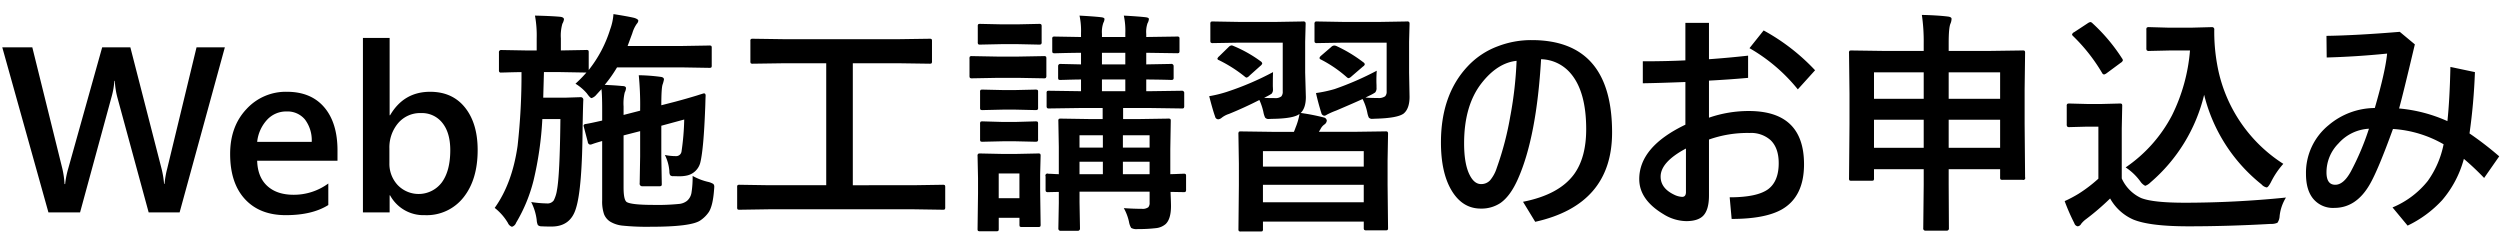 <svg xmlns="http://www.w3.org/2000/svg" width="779" height="78" viewBox="0 0 779 78">
  <defs>
    <style>
      .cls-1 {
        fill-rule: evenodd;
      }
    </style>
  </defs>
  <path id="sb_title.svg" class="cls-1" d="M61.239,14.758L52.1,52.552a28.145,28.145,0,0,0-.825,4.733H51.127a29.669,29.669,0,0,0-.753-4.59L40.621,14.758H31.836L21.294,52.409a28.036,28.036,0,0,0-1,4.948H20.11a27.481,27.481,0,0,0-.717-4.948L10.07,14.758H0.711L15.09,66.178h9.861l9.825-36.037a24.4,24.4,0,0,0,.861-4.948H35.78a24.529,24.529,0,0,0,.753,5.02l9.789,35.965h9.646L70.06,14.758H61.239Zm43.926,32.128q0-8.606-4.124-13.447T89.388,28.6a16.6,16.6,0,0,0-12.6,5.4q-5.075,5.4-5.074,13.967,0,9.072,4.608,14.074t12.712,5q8.247,0,13.267-3.155V57.178A18.144,18.144,0,0,1,91.5,60.692q-5.236,0-8.229-2.761t-3.138-7.853h25.029V46.887ZM80.136,44.2A11.956,11.956,0,0,1,83.2,37.349a8.075,8.075,0,0,1,6.078-2.617,7.07,7.07,0,0,1,5.737,2.492A10.724,10.724,0,0,1,97.133,44.2h-17Zm52.245,22.841a14.568,14.568,0,0,0,12.048-5.54q4.41-5.54,4.41-14.755,0-8.283-3.926-13.214T134.03,28.6q-8.211,0-12.478,7.315h-0.144v-24.1h-8.319v54.36h8.319V60.871h0.144a11.825,11.825,0,0,0,10.829,6.167h0Zm-8.337-28.65a8.963,8.963,0,0,1,7.154-3.155,8.073,8.073,0,0,1,6.651,3.066q2.456,3.066,2.456,8.48,0,6.454-2.635,10.058a9.05,9.05,0,0,1-13.77.807,9.717,9.717,0,0,1-2.563-6.813V46.277A11.688,11.688,0,0,1,124.044,38.389ZM182.868,29.1q1.041,1.471,1.471,1.47a3.308,3.308,0,0,0,1.541-1.111l1.542-1.685q0.216,1.972.216,6.311v3.478q-3.73.861-5.164,1.076a0.693,0.693,0,0,0-.645.466,1.5,1.5,0,0,0,.071.359l1.255,4.769a0.9,0.9,0,0,0,.682.825,2.462,2.462,0,0,0,.5-0.072q0.07-.035.789-0.287,1.11-.358,2.51-0.753v18.5a12.288,12.288,0,0,0,.573,4.267,4.9,4.9,0,0,0,1.9,2.331,9.238,9.238,0,0,0,3.8,1.255,74.539,74.539,0,0,0,8.928.358q12.765,0,15.491-2.044A9.675,9.675,0,0,0,220.913,66q1.219-2.008,1.578-6.705,0.072-.753.072-1.04a1.208,1.208,0,0,0-.287-0.932,5.653,5.653,0,0,0-1.47-.61,18.476,18.476,0,0,1-4.984-1.9,30.831,30.831,0,0,1-.359,5.271,4.216,4.216,0,0,1-1.4,2.51,4.778,4.778,0,0,1-2.654.968,65.79,65.79,0,0,1-7.637.287q-7.029,0-8.5-.9-0.968-.681-0.968-4.554V42.19l5.164-1.327v7.853l-0.144,8.355a0.787,0.787,0,0,0,.789.968h5.2a1.356,1.356,0,0,0,.753-0.126,0.966,0.966,0,0,0,.144-0.663l-0.144-8.534V39.178l7.136-1.936a77.767,77.767,0,0,1-.825,9.861,1.687,1.687,0,0,1-1.828,1.542,16.488,16.488,0,0,1-3.371-.358,13.616,13.616,0,0,1,1.4,5.056,2.863,2.863,0,0,0,.216,1.219,1.272,1.272,0,0,0,1.075.323q0.933,0.036,1.721.036a10.05,10.05,0,0,0,2.188-.179,5.516,5.516,0,0,0,4.482-4.267q1-4.267,1.47-16.6,0.036-.717.072-2.187,0.035-1.291.072-1.829,0-.753-0.467-0.753h-0.143q-0.18.036-2.08,0.645-3.156.968-6.777,1.936l-4.339,1.112q0-5.522.431-6.562a10.727,10.727,0,0,0,.394-1.47q0-.717-1.111-0.825a57.943,57.943,0,0,0-6.742-.5,94.3,94.3,0,0,1,.431,10.435v0.61l-5.164,1.327V33.153a14.445,14.445,0,0,1,.359-4.339,3.542,3.542,0,0,0,.394-1.327q0-.681-1.183-0.681-2.044-.215-5.451-0.359A41.454,41.454,0,0,0,192.263,21h20.331l8.391,0.143a1.238,1.238,0,0,0,.646-0.108,0.968,0.968,0,0,0,.143-0.681V14.974a1.232,1.232,0,0,0-.108-0.646,0.965,0.965,0,0,0-.681-0.143l-8.391.143H195.562l1.47-3.98a9.836,9.836,0,0,1,1.4-2.94,1.678,1.678,0,0,0,.466-0.932q0-.5-1.255-0.9-1.936-.466-6.49-1.183a17.3,17.3,0,0,1-1.04,4.8,38.74,38.74,0,0,1-6.67,12.622v-5.45a1.246,1.246,0,0,0-.107-0.646,0.971,0.971,0,0,0-.682-0.143l-7.888.143V11.962a13.525,13.525,0,0,1,.466-4.554,3.994,3.994,0,0,0,.5-1.363q0-.717-1.327-0.825-2.834-.25-7.709-0.359a34.027,34.027,0,0,1,.537,7.1v3.765h-3.012l-8.032-.143a0.667,0.667,0,0,0-.717.789v5.379a1.333,1.333,0,0,0,.108.681,0.7,0.7,0,0,0,.609.179q0.072,0,1.506-.036,2.117-.071,4.805-0.108a199.274,199.274,0,0,1-1.219,22.985Q159.6,57.178,154.146,64.78a16.832,16.832,0,0,1,4.124,4.7,2.081,2.081,0,0,0,1.255,1.183,1.993,1.993,0,0,0,1.291-1.255,48.675,48.675,0,0,0,5.45-13.232A105.7,105.7,0,0,0,168.992,37.1h5.629q-0.18,17.534-1.076,22.16a10.494,10.494,0,0,1-1,3.191,2.4,2.4,0,0,1-2.223.932,33.974,33.974,0,0,1-4.805-.43,16.711,16.711,0,0,1,1.721,5.594,4.43,4.43,0,0,0,.359,1.578,1.6,1.6,0,0,0,1.183.394q1,0.072,3.084.072,5.917,0,7.6-5.666,1.971-6.2,2.08-25.817,0.143-6.885.215-7.925a0.793,0.793,0,0,0-.9-0.9l-4.374.143h-7.208q0-.358.216-7.96h5.127l7.961,0.143h0.143a41.932,41.932,0,0,1-3.406,3.478,14.619,14.619,0,0,1,3.549,3.012h0ZM284.453,65.21l9.252,0.143a1.164,1.164,0,0,0,.7-0.126,1.084,1.084,0,0,0,.125-0.663V58.4a1.349,1.349,0,0,0-.107-0.681,1.139,1.139,0,0,0-.717-0.143l-9.252.143H265.736V19.707h14.02l9.861,0.143a1.236,1.236,0,0,0,.645-0.108,0.967,0.967,0,0,0,.144-0.681v-6.2a1.232,1.232,0,0,0-.108-0.646,0.967,0.967,0,0,0-.681-0.143l-9.861.143H244.544l-9.933-.143a1.23,1.23,0,0,0-.645.108,0.962,0.962,0,0,0-.144.681v6.2a1.229,1.229,0,0,0,.108.646,0.962,0.962,0,0,0,.681.143l9.933-.143h12.908V57.716H239.739l-9.252-.143a1.23,1.23,0,0,0-.645.108,1.041,1.041,0,0,0-.143.717v6.168a1.232,1.232,0,0,0,.107.645,0.964,0.964,0,0,0,.681.143l9.252-.143h44.714Zm65.727-.359a15.443,15.443,0,0,1,1.614,4.267,5.35,5.35,0,0,0,.681,1.9,3.35,3.35,0,0,0,2.044.359,45.575,45.575,0,0,0,5.666-.287,5.479,5.479,0,0,0,3.012-1.255q1.684-1.578,1.685-5.63,0-1.076-.143-4.41l4.052,0.072a0.97,0.97,0,0,0,.663-0.143,1.37,1.37,0,0,0,.125-0.753V54.955a1.338,1.338,0,0,0-.107-0.681,0.967,0.967,0,0,0-.681-0.144l-1.04.036q-1.435.072-3.084,0.108V46.421l0.143-8.677A1.245,1.245,0,0,0,364.7,37.1a1.045,1.045,0,0,0-.717-0.143l-9.18.143h-4.841V33.655h8.319l9.969,0.144a0.894,0.894,0,0,0,.627-0.144,1.356,1.356,0,0,0,.126-0.753V29.066a0.682,0.682,0,0,0-.753-0.789l-9.969.143h-1.111V24.763q3.621,0.036,6.669.108c0.622,0.024.968,0.036,1.04,0.036a1.122,1.122,0,0,0,.646-0.108,0.824,0.824,0,0,0,.179-0.681V20.639a0.686,0.686,0,0,0-.825-0.717l-7.709.143V16.444l9.538,0.143a1.34,1.34,0,0,0,.681-0.108,1.221,1.221,0,0,0,.144-0.753v-3.55a1.232,1.232,0,0,0-.108-0.646,1.046,1.046,0,0,0-.717-0.143l-9.538.143V10.563a8.268,8.268,0,0,1,.394-3.3A3.3,3.3,0,0,0,358,5.937q0-.466-1.111-0.574-2.152-.25-6.706-0.5a22.518,22.518,0,0,1,.467,5.486v1.183h-7.28V10.563a8.617,8.617,0,0,1,.431-3.442,2.819,2.819,0,0,0,.358-1.183q0-.466-1.111-0.574-2.152-.25-6.67-0.5a22.531,22.531,0,0,1,.466,5.486v1.183l-8.175-.143a1.238,1.238,0,0,0-.646.108,0.969,0.969,0,0,0-.143.681v3.55a1.574,1.574,0,0,0,.108.717,0.96,0.96,0,0,0,.681.143h0.466q1.326-.035,1.4-0.036,2.726-.071,6.311-0.108v3.622l-6.346-.143a0.667,0.667,0,0,0-.789.717v3.478a1.242,1.242,0,0,0,.107.645,0.965,0.965,0,0,0,.682.143q0.07,0,1.506-.036,2.115-.071,4.84-0.108V28.42l-9.932-.143a1.238,1.238,0,0,0-.646.108,0.969,0.969,0,0,0-.143.681V32.9a1.439,1.439,0,0,0,.108.717,0.818,0.818,0,0,0,.681.179l9.932-.144h6.742V37.1h-3.909l-9.108-.143a1.231,1.231,0,0,0-.645.108,0.962,0.962,0,0,0-.144.681l0.144,8.032v8.5q-1.183-.035-2.259-0.108l-1.04-.036a0.622,0.622,0,0,0-.825.825v4.016a1.44,1.44,0,0,0,.108.717,0.954,0.954,0,0,0,.717.179l3.3-.072v3.442l-0.144,7.925a0.682,0.682,0,0,0,.789.753h5.164a0.682,0.682,0,0,0,.789-0.753l-0.144-8.14v-3.3h21.838v3.371a2.082,2.082,0,0,1-.4,1.47,2.975,2.975,0,0,1-2.044.5q-2.546,0-5.594-.215h0ZM349.894,50.4h8.319v3.873h-8.319V50.4Zm8.319-4.41h-8.319V42.154h8.319v3.837ZM336.375,50.4h7.279v3.873h-7.279V50.4Zm0-8.247h7.279v3.837h-7.279V42.154Zm6.992-17.391h7.28V28.42h-7.28V24.763Zm0-8.319h7.28v3.622h-7.28V16.444ZM324.112,59.365V54.274l0.143-5.63a1.349,1.349,0,0,0-.107-0.681,0.969,0.969,0,0,0-.682-0.143l-6.777.143h-4.518l-6.7-.143a1.334,1.334,0,0,0-.681.108,0.883,0.883,0,0,0-.18.717l0.144,6.885v4.7l-0.144,11.008a1.335,1.335,0,0,0,.108.681,1.22,1.22,0,0,0,.753.143h4.912a1.342,1.342,0,0,0,.682-0.108,1.141,1.141,0,0,0,.143-0.717V67.864h6.454v2.044a1.334,1.334,0,0,0,.108.681,1.043,1.043,0,0,0,.717.143h4.984a1.238,1.238,0,0,0,.646-0.108,1.047,1.047,0,0,0,.143-0.717Zm-6.455,2.4H311.2V54.058h6.454v7.709ZM302.92,17.484a1.334,1.334,0,0,0-.681.108,1.039,1.039,0,0,0-.144.717v5.2a1.44,1.44,0,0,0,.108.717,0.883,0.883,0,0,0,.717.179l7.781-.143h6.741l7.781,0.143a1.123,1.123,0,0,0,.646-0.107,1.1,1.1,0,0,0,.179-0.789v-5.2a1.349,1.349,0,0,0-.107-0.681,1.14,1.14,0,0,0-.718-0.143l-7.781.143H310.7Zm2.546-10.04a1.238,1.238,0,0,0-.646.108,0.969,0.969,0,0,0-.143.681v4.841a1.333,1.333,0,0,0,.108.681,0.96,0.96,0,0,0,.681.143l6.7-.143h4.913l6.6,0.143a1.449,1.449,0,0,0,.717-0.107,0.887,0.887,0,0,0,.179-0.717V8.232a0.981,0.981,0,0,0-.143-0.645,1.127,1.127,0,0,0-.753-0.143l-6.6.143h-4.913Zm0.753,20.475a1.334,1.334,0,0,0-.681.108,1.039,1.039,0,0,0-.144.717v4.769a1.229,1.229,0,0,0,.108.645,1.131,1.131,0,0,0,.717.143l6.239-.143H316.4L322.57,34.3a1.449,1.449,0,0,0,.717-0.108,0.824,0.824,0,0,0,.179-0.681V28.743a1.338,1.338,0,0,0-.107-0.681,1.313,1.313,0,0,0-.789-0.143l-6.167.143h-3.945Zm0,9.9a1.334,1.334,0,0,0-.681.108,1.132,1.132,0,0,0-.144.717v4.7a1.333,1.333,0,0,0,.108.681,1.131,1.131,0,0,0,.717.143l6.239-.143H316.4l6.167,0.143a1.448,1.448,0,0,0,.717-0.108,0.886,0.886,0,0,0,.179-0.717v-4.7a1.338,1.338,0,0,0-.107-0.681,1.313,1.313,0,0,0-.789-0.143l-6.167.179h-3.945Zm76.233-9.251a38.768,38.768,0,0,1-5.665,1.4q1.184,4.59,1.829,6.311a1.044,1.044,0,0,0,.968.9,1.941,1.941,0,0,0,1.111-.5,7.169,7.169,0,0,1,2.259-1.183q4.768-1.936,9.467-4.339a18,18,0,0,1,1.255,3.765,6.808,6.808,0,0,0,.538,1.721,1.384,1.384,0,0,0,1.219.43q0.179,0,.825-0.036,6.848-.071,8.677-1.542a19.357,19.357,0,0,1-1.183,4.124q-0.431,1.183-.574,1.47H396.9l-10.219-.143a1.235,1.235,0,0,0-.646.108,1.306,1.306,0,0,0-.143.789l0.143,9.215v6.669L385.9,71.306a1.349,1.349,0,0,0,.107.681,0.969,0.969,0,0,0,.682.143h6.024a1.34,1.34,0,0,0,.681-0.108,1.047,1.047,0,0,0,.143-0.717V69.047h31.412v1.9a1.052,1.052,0,0,0,.143.681,1.127,1.127,0,0,0,.753.143h5.881a1.236,1.236,0,0,0,.645-0.108,1.132,1.132,0,0,0,.144-0.717l-0.144-13.375V50.007l0.144-8.175a1.442,1.442,0,0,0-.108-0.717,0.885,0.885,0,0,0-.717-0.179l-10.184.143H410.959l0.5-.825a3.813,3.813,0,0,1,1.184-1.434,1.661,1.661,0,0,0,.788-1.255,1.164,1.164,0,0,0-.968-0.968,63.986,63.986,0,0,0-7.171-1.4q1.613-1.541,1.613-4.984l-0.215-7.6V13l0.144-5.415a1.443,1.443,0,0,0-.108-0.717,0.886,0.886,0,0,0-.717-0.179l-8.355.143H386.182L377.97,6.69a1.337,1.337,0,0,0-.681.108,1.216,1.216,0,0,0-.144.753v5.02a1.333,1.333,0,0,0,.108.681,0.954,0.954,0,0,0,.717.179l8.212-.143H399.7v15.2a2.247,2.247,0,0,1-.43,1.542,2.982,2.982,0,0,1-2.08.538q-2.045,0-3.3-.072l0.681-.358a15.666,15.666,0,0,0,1.65-.932,1.845,1.845,0,0,0,.43-1.4q0-.287-0.036-0.932,0-3.37.072-4.41a89.146,89.146,0,0,1-14.236,6.1h0Zm11.08,29.009h31.412v5.45H393.532v-5.45ZM424.944,47.1v4.805H393.532V47.1h31.412Zm-9.036-19.363a40.367,40.367,0,0,1-5.845,1.255q0.645,2.941,1.685,6.275a1.034,1.034,0,0,0,.932.789,1.169,1.169,0,0,0,.538-0.179,7.271,7.271,0,0,1,.717-0.394,24.854,24.854,0,0,1,2.439-1.04q5.628-2.4,8.211-3.586a16.758,16.758,0,0,1,1.47,4.231,6.707,6.707,0,0,0,.466,1.542,1.341,1.341,0,0,0,1.184.394q0.179,0,.86-0.036,6.921-.179,8.821-1.614,1.83-1.541,1.829-5.2l-0.143-7.566V13l0.143-5.415a1.443,1.443,0,0,0-.108-0.717,0.883,0.883,0,0,0-.717-0.179l-8.426.143H418.633l-8.212-.143a1.121,1.121,0,0,0-.645.108,1.025,1.025,0,0,0-.179.753v5.02a1.336,1.336,0,0,0,.107.681,0.956,0.956,0,0,0,.717.179l8.212-.143h13.446v15.2A2.064,2.064,0,0,1,431.613,30a3.505,3.505,0,0,1-2.259.538q-2.4,0-3.872-.143l1.326-.645a12.44,12.44,0,0,0,1.686-.932,2.026,2.026,0,0,0,.43-1.506V26.52q-0.036-.717-0.036-1.4,0-1.649.108-3.084a93.144,93.144,0,0,1-13.088,5.7h0Zm-0.18-13.554a1.52,1.52,0,0,0-.968.5l-3.084,2.653a1.589,1.589,0,0,0-.538.753,0.831,0.831,0,0,0,.538.5,38.743,38.743,0,0,1,8,5.486,1.046,1.046,0,0,0,.573.287,2.211,2.211,0,0,0,.9-0.574l3.586-3.084a1.043,1.043,0,0,0,.537-0.717,1.084,1.084,0,0,0-.5-0.61,44.247,44.247,0,0,0-8.39-5.056,2.291,2.291,0,0,0-.646-0.143h0Zm-31.985-.036a1.53,1.53,0,0,0-.86.466l-3.012,2.94a1.582,1.582,0,0,0-.538.753,0.635,0.635,0,0,0,.466.43,42.942,42.942,0,0,1,8.068,5.128,1.15,1.15,0,0,0,.609.323,2.346,2.346,0,0,0,.933-0.681l3.37-3.012a1.444,1.444,0,0,0,.538-0.717,1.045,1.045,0,0,0-.5-0.681,40.428,40.428,0,0,0-8.462-4.769,1.635,1.635,0,0,0-.61-0.179h0Zm105.816,8.893q4.7,5.666,4.7,17.212,0,8.821-3.765,14.02-4.662,6.383-15.921,8.606l3.8,6.239q23.952-5.343,23.953-27.826,0-28.794-25.065-28.794a28.953,28.953,0,0,0-10.578,1.936,24.478,24.478,0,0,0-9.323,6.2Q449,29.5,449,44.377q0,9.216,3.156,14.7,3.4,5.916,9.251,5.917a10.625,10.625,0,0,0,6.1-1.721q3.155-2.187,5.522-7.6Q478.8,42.62,480.2,18.452a12.461,12.461,0,0,1,9.359,4.59h0Zm-18.9,12.873A95.334,95.334,0,0,1,466.4,52.3a11.382,11.382,0,0,1-2.08,3.873,3.715,3.715,0,0,1-2.832,1.183q-2.045,0-3.443-2.654-1.829-3.406-1.828-10.04,0-11.761,5.414-18.718,4.949-6.347,10.937-6.992a118.857,118.857,0,0,1-1.9,16.961h0ZM511.9,19.1v6.849q4.875-.071,13.267-0.395v13.3q-14.379,6.885-14.379,16.961,0,6.419,7.566,10.937a13.8,13.8,0,0,0,7.064,2.151q3.513,0,5.163-1.542,1.936-1.829,1.937-6.454V43.481a35.834,35.834,0,0,1,12.622-2.044A9.132,9.132,0,0,1,551.7,43.66q2.545,2.439,2.546,7.172,0,5.63-3.263,8.1-3.443,2.546-12.013,2.546l0.61,6.741q10.29,0,15.526-2.9,7.028-3.944,7.028-14.128,0-16.6-17.211-16.6a37.974,37.974,0,0,0-12.407,2.08V25.121q6.2-.323,12.191-0.861V17.34q-6.13.682-12.191,1.111V7.121h-7.351V18.81Q519.321,19.1,511.9,19.1h0Zm13.446,40.7q0,1.542-1.183,1.542a6.191,6.191,0,0,1-2.51-.681q-4.2-2.008-4.2-5.63,0-4.553,7.888-8.749V59.8ZM560.2,27.847l5.379-5.952A63.937,63.937,0,0,0,549.549,9.487l-4.41,5.522A53.442,53.442,0,0,1,560.2,27.847h0Zm39.228-14.271V15.87H587.02l-10.04-.143a1.336,1.336,0,0,0-.681.108,1.041,1.041,0,0,0-.143.717L576.3,29.245v9.538l-0.143,16.746a1.231,1.231,0,0,0,.107.645,0.963,0.963,0,0,0,.681.144h6.168a1.336,1.336,0,0,0,.681-0.108,0.967,0.967,0,0,0,.144-0.681v-2.8h15.49v4.841l-0.143,13.518a0.667,0.667,0,0,0,.717.789h6.562a0.668,0.668,0,0,0,.717-0.789L607.208,57.5V52.732h16.029v2.51a1.243,1.243,0,0,0,.107.645,1.042,1.042,0,0,0,.717.143h6.168a0.6,0.6,0,0,0,.789-0.789l-0.144-16.674V27.847l0.144-11.3a1.334,1.334,0,0,0-.108-0.681,1.043,1.043,0,0,0-.717-0.143l-10.04.143H607.208V13.432q0-4.7.538-6.024a4.074,4.074,0,0,0,.359-1.542q0-.573-1.184-0.717-3.3-.394-8.068-0.5a57.042,57.042,0,0,1,.574,8.929h0Zm7.781,23.738h16.029v8.749H607.208V37.313Zm-23.271,0h15.49v8.749h-15.49V37.313Zm39.3-6.526H607.208V22.54h16.029v8.247Zm-23.81-8.247v8.247h-15.49V22.54h15.49ZM666.911,56.5a3.953,3.953,0,0,0,1.542,1.4,4.243,4.243,0,0,0,1.614-1.04,51.9,51.9,0,0,0,16.745-27.323,51.372,51.372,0,0,0,17.858,27.9,2.908,2.908,0,0,0,1.613.968q0.467,0,1.327-1.614a25.272,25.272,0,0,1,3.872-5.737A45.955,45.955,0,0,1,698.43,38.5a46.2,46.2,0,0,1-7.566-18.431,57.362,57.362,0,0,1-.9-10.793,0.685,0.685,0,0,0-.717-0.825l-6.706.179h-6.526l-6.311-.179a1.446,1.446,0,0,0-.717.108,0.883,0.883,0,0,0-.179.717v5.737a1.051,1.051,0,0,0,.143.681,0.949,0.949,0,0,0,.753.179l6.311-.143H682.4a55.325,55.325,0,0,1-5.594,20.188,44.58,44.58,0,0,1-14.451,16.244,17.726,17.726,0,0,1,4.554,4.339h0Zm13.841,6.669q-9.931,0-13.59-1.47a12.231,12.231,0,0,1-6.024-6.1V40.038l0.144-6.992a1.232,1.232,0,0,0-.108-0.646,1.139,1.139,0,0,0-.717-0.143l-5.486.143h-4.7l-5.378-.143a1.441,1.441,0,0,0-.717.108,0.821,0.821,0,0,0-.18.681v5.665a1.13,1.13,0,0,0,.144.717,0.946,0.946,0,0,0,.753.179l5.378-.143h3.586V55.672a43.988,43.988,0,0,1-6.167,4.7,40.211,40.211,0,0,1-4.339,2.295,61.724,61.724,0,0,0,3.012,6.885,1.341,1.341,0,0,0,1.04.968,1.371,1.371,0,0,0,1.076-.753,7.579,7.579,0,0,1,1.47-1.434,77.528,77.528,0,0,0,7.566-6.49,15.279,15.279,0,0,0,7.207,6.562q5.127,2.115,17.176,2.116,12.407,0,25.71-.753a4.5,4.5,0,0,0,2.044-.359,3.954,3.954,0,0,0,.681-2.116,13.677,13.677,0,0,1,1.972-5.737,314.929,314.929,0,0,1-31.555,1.614h0ZM655.007,22.719a0.862,0.862,0,0,0,.609.5,2.5,2.5,0,0,0,.933-0.5l4.267-3.155a1.383,1.383,0,0,0,.681-0.789,1.413,1.413,0,0,0-.287-0.61A55.364,55.364,0,0,0,652,7.228a1.112,1.112,0,0,0-.646-0.359,2.438,2.438,0,0,0-.9.43l-4.088,2.689a1.348,1.348,0,0,0-.717.717,0.88,0.88,0,0,0,.322.538,54.542,54.542,0,0,1,9.037,11.474h0ZM756.52,56.353a27.583,27.583,0,0,1-11.009,8.283l4.7,5.666a35.345,35.345,0,0,0,10.757-7.925A32.88,32.88,0,0,0,767.743,49.5a82.534,82.534,0,0,1,6.311,5.952l4.7-6.741A101.949,101.949,0,0,0,769.5,41.58a181.718,181.718,0,0,0,1.686-19.112l-7.638-1.614Q763.332,31,762.616,37.743A46.7,46.7,0,0,0,747.555,33.8q1.076-3.765,4.913-19.973l-4.7-3.908q-13.446,1.112-22.841,1.255L725,17.914q9.251-.25,18.825-1.219-0.537,5.594-3.837,16.961a22.446,22.446,0,0,0-14.343,5.307,19.131,19.131,0,0,0-7.1,15.24q0,4.841,2.116,7.566a7.972,7.972,0,0,0,6.7,3.012q6.921,0,11.152-7.494,2.545-4.446,7.136-17.1a36.151,36.151,0,0,1,15.777,4.769,29.455,29.455,0,0,1-4.912,11.4h0ZM732.5,53.485q-2.259,4.088-4.841,4.088-2.726,0-2.725-3.873a12.74,12.74,0,0,1,3.729-9,13.6,13.6,0,0,1,9.5-4.59A81.1,81.1,0,0,1,732.5,53.485h0Z"/>
</svg>
